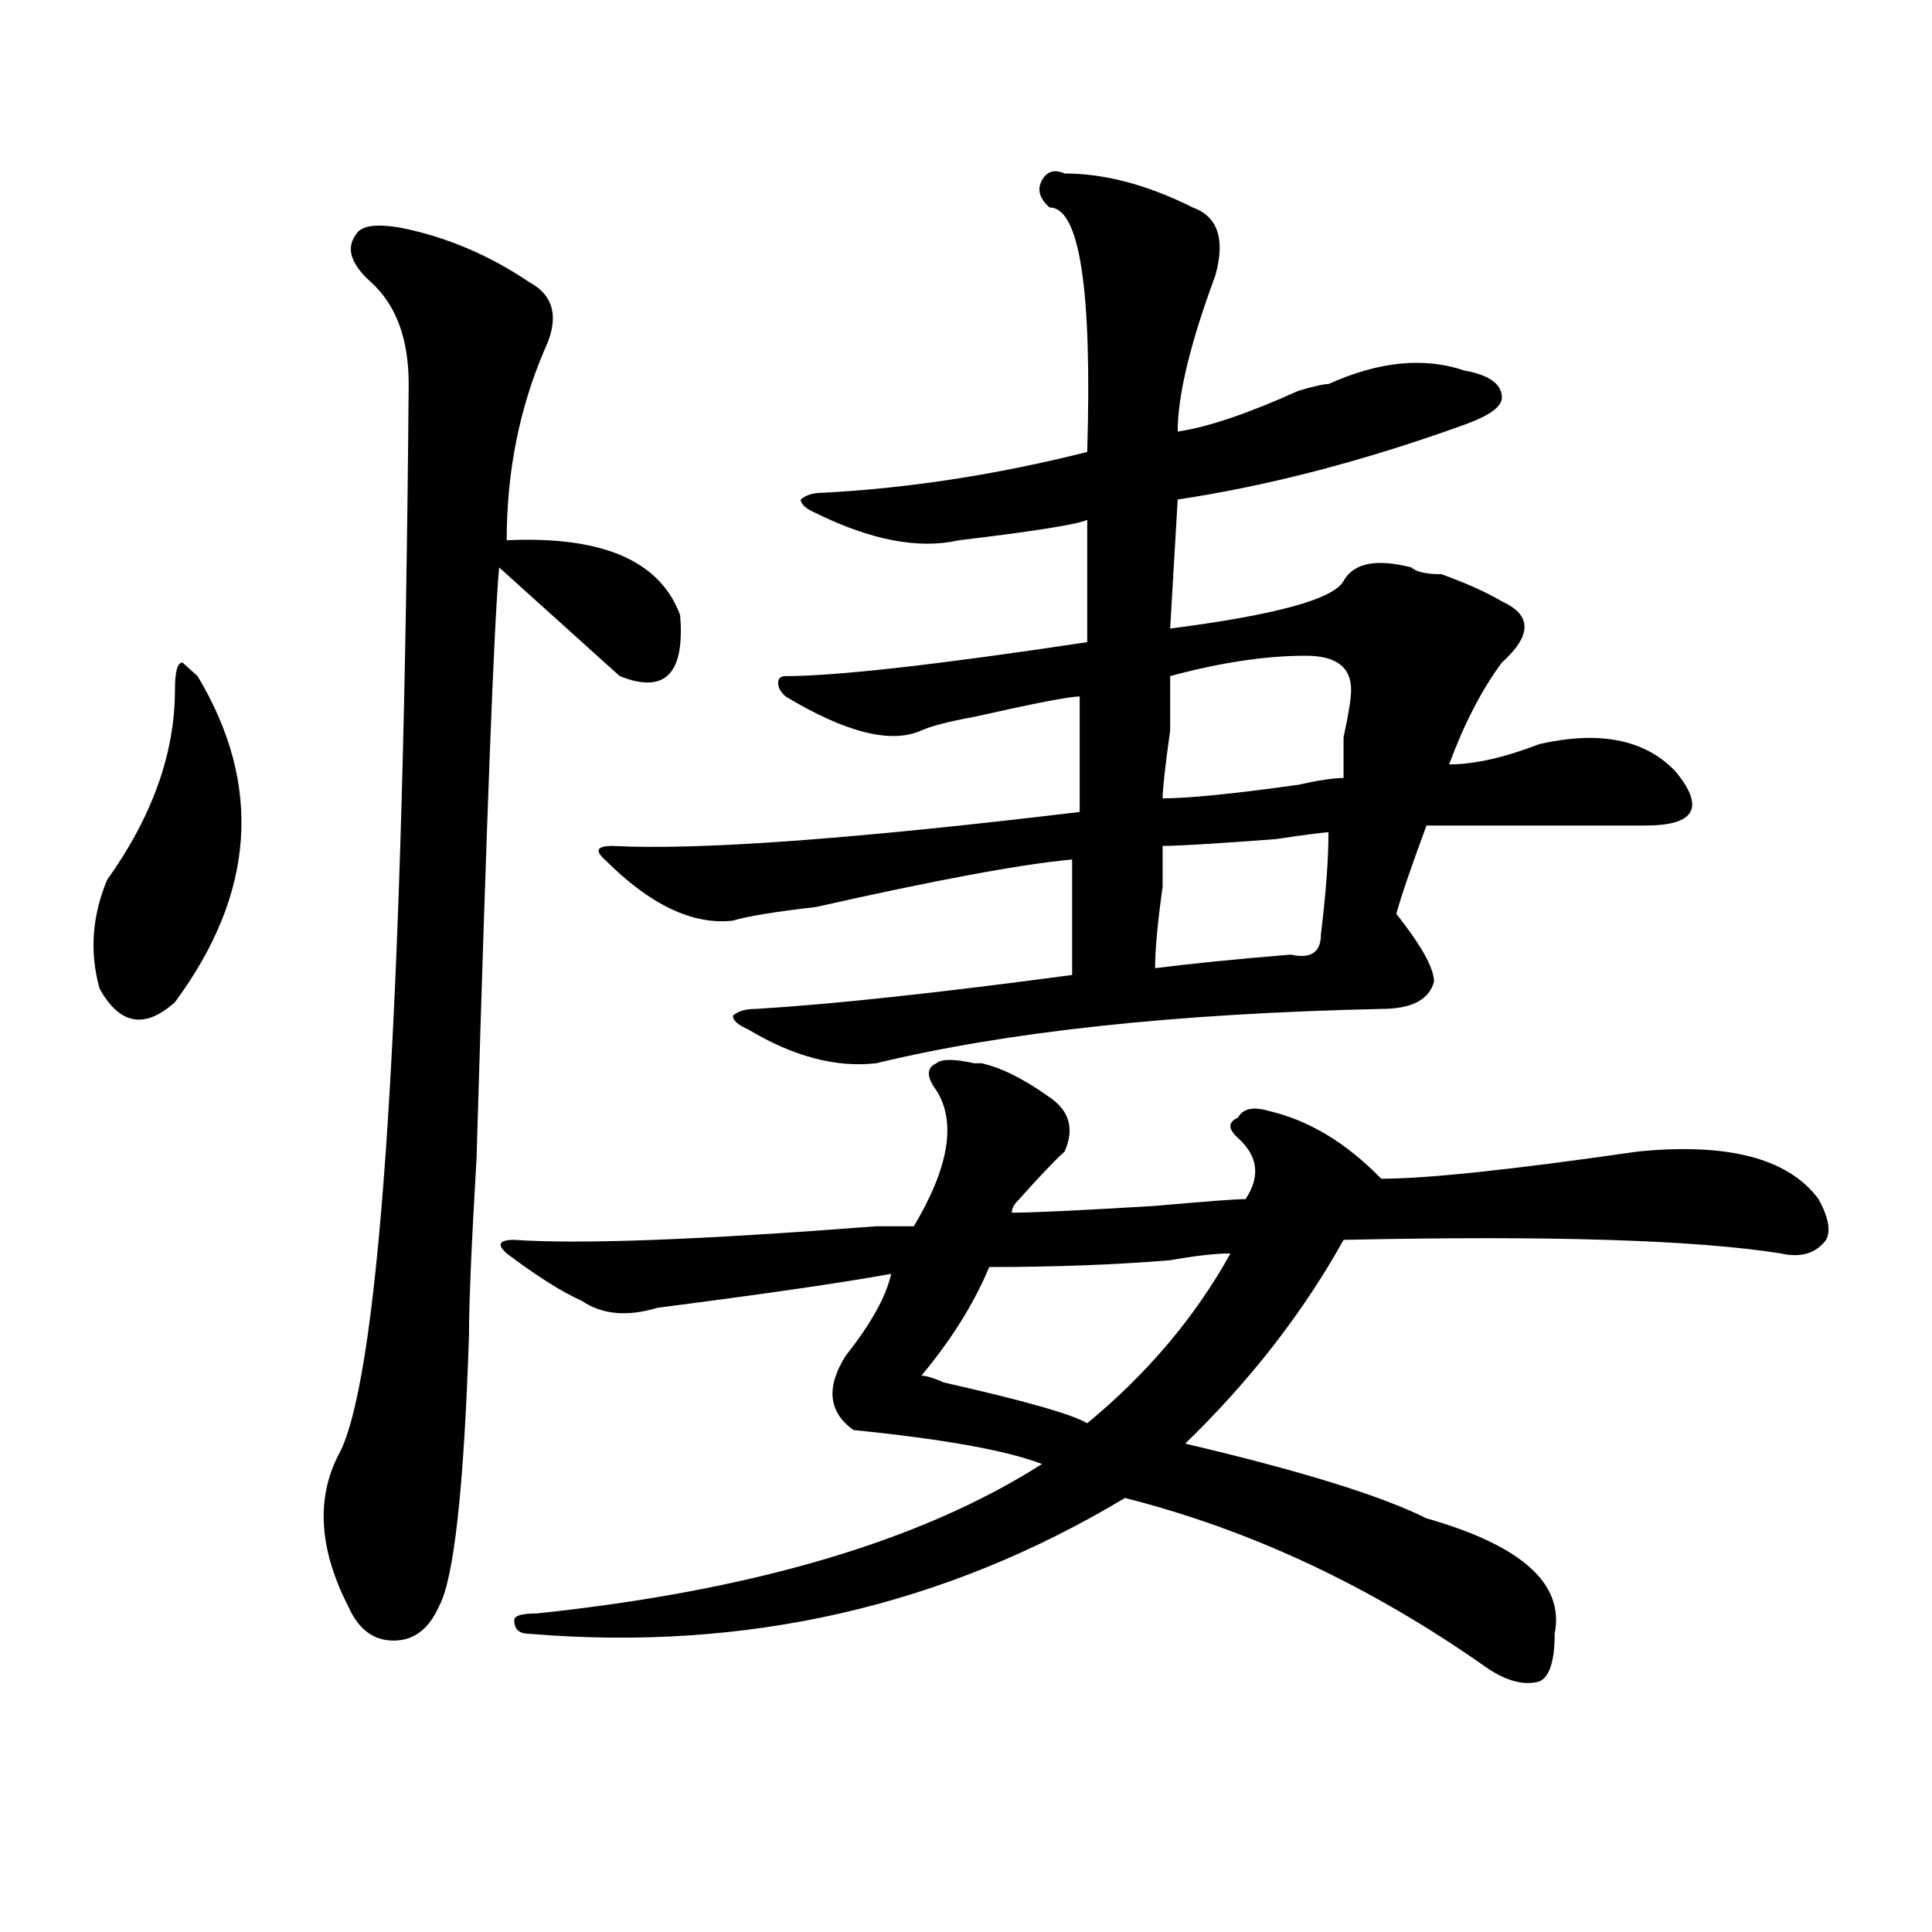 <?xml version="1.0" encoding="utf-8"?>
<!-- Generator: Adobe Illustrator 16.0.0, SVG Export Plug-In . SVG Version: 6.00 Build 0)  -->
<!DOCTYPE svg PUBLIC "-//W3C//DTD SVG 1.1//EN" "http://www.w3.org/Graphics/SVG/1.1/DTD/svg11.dtd">
<svg version="1.1" id="图层_1" xmlns="http://www.w3.org/2000/svg" xmlns:xlink="http://www.w3.org/1999/xlink" x="0px" y="0px"
	 width="1000px" height="1000px" viewBox="0 0 1000 1000" enable-background="new 0 0 1000 1000" xml:space="preserve">
<path d="M102.266,349.953c33.779,56.25,29.877,112.5-11.707,168.75c-15.609,14.063-28.658,11.756-39.023-7.031
	c-5.244-18.731-3.902-37.463,3.902-56.25c23.414-32.794,35.121-65.588,35.121-98.438c0-9.338,1.28-14.063,3.902-14.063
	L102.266,349.953z M207.629,117.922c23.414,4.725,45.486,14.063,66.34,28.125c12.987,7.031,15.609,18.787,7.805,35.156
	c-13.049,30.487-19.512,63.281-19.512,98.438c49.389-2.307,79.327,10.547,89.754,38.672c2.561,30.487-7.805,41.034-31.219,31.641
	c-5.244-4.669-13.049-11.7-23.414-21.094c-7.805-7.031-20.854-18.731-39.023-35.156c-2.622,28.125-6.524,130.078-11.707,305.859
	c-2.622,44.55-3.902,75.037-3.902,91.406c-2.622,79.706-7.805,126.563-15.609,140.625c-5.244,11.7-13.049,17.578-23.414,17.578
	c-10.427,0-18.231-5.878-23.414-17.578c-15.609-30.487-16.951-57.403-3.902-80.859c20.792-44.494,32.499-228.516,35.121-551.953
	c0-23.4-6.524-40.979-19.512-52.734c-10.427-9.338-13.049-17.578-7.805-24.609C186.775,116.769,194.58,115.615,207.629,117.922z
	 M504.207,550.344h3.902c10.365,2.362,22.072,8.24,35.121,17.578c10.365,7.031,12.987,16.425,7.805,28.125
	c-5.244,4.725-13.049,12.909-23.414,24.609c-2.622,2.362-3.902,4.725-3.902,7.031c10.365,0,35.121-1.153,74.145-3.516
	c25.975-2.307,41.584-3.516,46.828-3.516c7.805-11.7,6.463-22.247-3.902-31.641c-5.244-4.669-5.244-8.185,0-10.547
	c2.561-4.669,7.805-5.822,15.609-3.516c20.792,4.725,40.304,16.425,58.535,35.156c23.414,0,67.62-4.669,132.68-14.063
	c46.828-4.669,78.047,3.516,93.656,24.609c5.183,9.394,6.463,16.425,3.902,21.094c-5.244,7.031-13.049,9.394-23.414,7.031
	c-44.268-7.031-119.692-9.338-226.336-7.031c-20.854,37.519-48.17,72.675-81.949,105.469
	c59.815,14.063,101.461,26.972,124.875,38.672c49.389,14.063,71.522,33.947,66.34,59.766c0,14.063-2.622,22.247-7.805,24.609
	c-7.805,2.307-16.951,0-27.316-7.031c-59.877-42.188-122.314-71.466-187.313-87.891c-93.656,56.25-196.459,79.65-308.285,70.313
	c-5.244,0-7.805-2.362-7.805-7.031c0-2.362,3.902-3.516,11.707-3.516c111.826-11.756,199.02-37.519,261.457-77.344
	c-18.231-7.031-50.73-12.854-97.559-17.578c-13.049-9.338-14.329-22.247-3.902-38.672c12.987-16.369,20.792-30.432,23.414-42.188
	c-26.036,4.725-66.34,10.547-120.973,17.578c-15.609,4.725-28.658,3.516-39.023-3.516c-10.427-4.669-23.414-12.854-39.023-24.609
	c-5.244-4.669-3.902-7.031,3.902-7.031c33.779,2.362,96.217,0,187.313-7.031c10.365,0,16.89,0,19.512,0
	c18.17-30.432,22.072-53.888,11.707-70.313c-5.244-7.031-5.244-11.7,0-14.063C487.256,548.037,493.78,548.037,504.207,550.344z
	 M551.035,89.797c20.792,0,42.926,5.878,66.34,17.578c12.987,4.725,16.89,16.425,11.707,35.156
	c-13.049,35.156-19.512,62.128-19.512,80.859c15.609-2.307,36.401-9.338,62.438-21.094c7.805-2.307,12.987-3.516,15.609-3.516
	c25.975-11.7,49.389-14.063,70.242-7.031c12.987,2.362,19.512,7.031,19.512,14.063c0,4.725-6.524,9.394-19.512,14.063
	c-52.072,18.787-101.461,31.641-148.289,38.672l-3.902,66.797c54.633-7.031,84.51-15.216,89.754-24.609
	c5.183-9.338,16.89-11.7,35.121-7.031c2.561,2.362,7.805,3.516,15.609,3.516c12.987,4.725,23.414,9.394,31.219,14.063
	c15.609,7.031,15.609,17.578,0,31.641c-10.427,14.063-19.512,31.641-27.316,52.734c12.987,0,28.597-3.516,46.828-10.547
	c31.219-7.031,54.633-2.307,70.242,14.063c7.805,9.394,10.365,16.425,7.805,21.094c-2.622,4.725-10.427,7.031-23.414,7.031
	c-23.414,0-61.157,0-113.168,0c-7.805,21.094-13.049,36.365-15.609,45.703c12.987,16.425,19.512,28.125,19.512,35.156
	c-2.622,9.394-11.707,14.063-27.316,14.063c-106.705,2.362-193.837,11.756-261.457,28.125c-20.854,2.362-42.926-3.516-66.34-17.578
	c-5.244-2.307-7.805-4.669-7.805-7.031c2.561-2.307,6.463-3.516,11.707-3.516c39.023-2.307,93.656-8.185,163.898-17.578v-59.766
	c-26.036,2.362-70.242,10.547-132.68,24.609c-20.854,2.362-35.121,4.725-42.926,7.031c-20.854,2.362-42.926-8.185-66.34-31.641
	c-5.244-4.669-3.902-7.031,3.902-7.031c44.206,2.362,124.875-3.516,241.945-17.578c0-21.094,0-40.979,0-59.766
	c-5.244,0-23.414,3.516-54.633,10.547c-13.049,2.362-22.134,4.725-27.316,7.031c-15.609,7.031-39.023,1.209-70.242-17.578
	c-2.622-2.307-3.902-4.669-3.902-7.031c0-2.307,1.28-3.516,3.902-3.516c25.975,0,78.047-5.822,156.094-17.578v-63.281
	c-5.244,2.362-27.316,5.878-66.34,10.547c-20.854,4.725-45.548,0-74.145-14.063c-5.244-2.307-7.805-4.669-7.805-7.031
	c2.561-2.307,6.463-3.516,11.707-3.516c44.206-2.307,89.754-9.338,136.582-21.094c2.561-84.375-3.902-126.563-19.512-126.563
	c-5.244-4.669-6.524-9.338-3.902-14.063C541.889,88.644,545.791,87.49,551.035,89.797z M636.887,648.781
	c-7.805,0-18.231,1.209-31.219,3.516c-28.658,2.362-59.877,3.516-93.656,3.516c-7.805,18.787-19.512,37.519-35.121,56.25
	c2.561,0,6.463,1.209,11.707,3.516c41.584,9.394,66.34,16.425,74.145,21.094C593.961,710.909,618.655,681.631,636.887,648.781z
	 M687.617,430.813c-2.622,0-11.707,1.209-27.316,3.516c-31.219,2.362-50.73,3.516-58.535,3.516c0,2.362,0,9.394,0,21.094
	c-2.622,18.787-3.902,32.85-3.902,42.188c18.17-2.307,41.584-4.669,70.242-7.031c10.365,2.362,15.609-1.153,15.609-10.547
	C686.275,462.453,687.617,444.875,687.617,430.813z M675.91,339.406c-20.854,0-44.268,3.516-70.242,10.547
	c0,2.362,0,11.756,0,28.125c-2.622,18.787-3.902,30.487-3.902,35.156c12.987,0,36.401-2.307,70.242-7.031
	c10.365-2.307,18.17-3.516,23.414-3.516c0-2.307,0-9.338,0-21.094c2.561-11.7,3.902-19.885,3.902-24.609
	C699.324,345.284,691.52,339.406,675.91,339.406z"/>
</svg>
